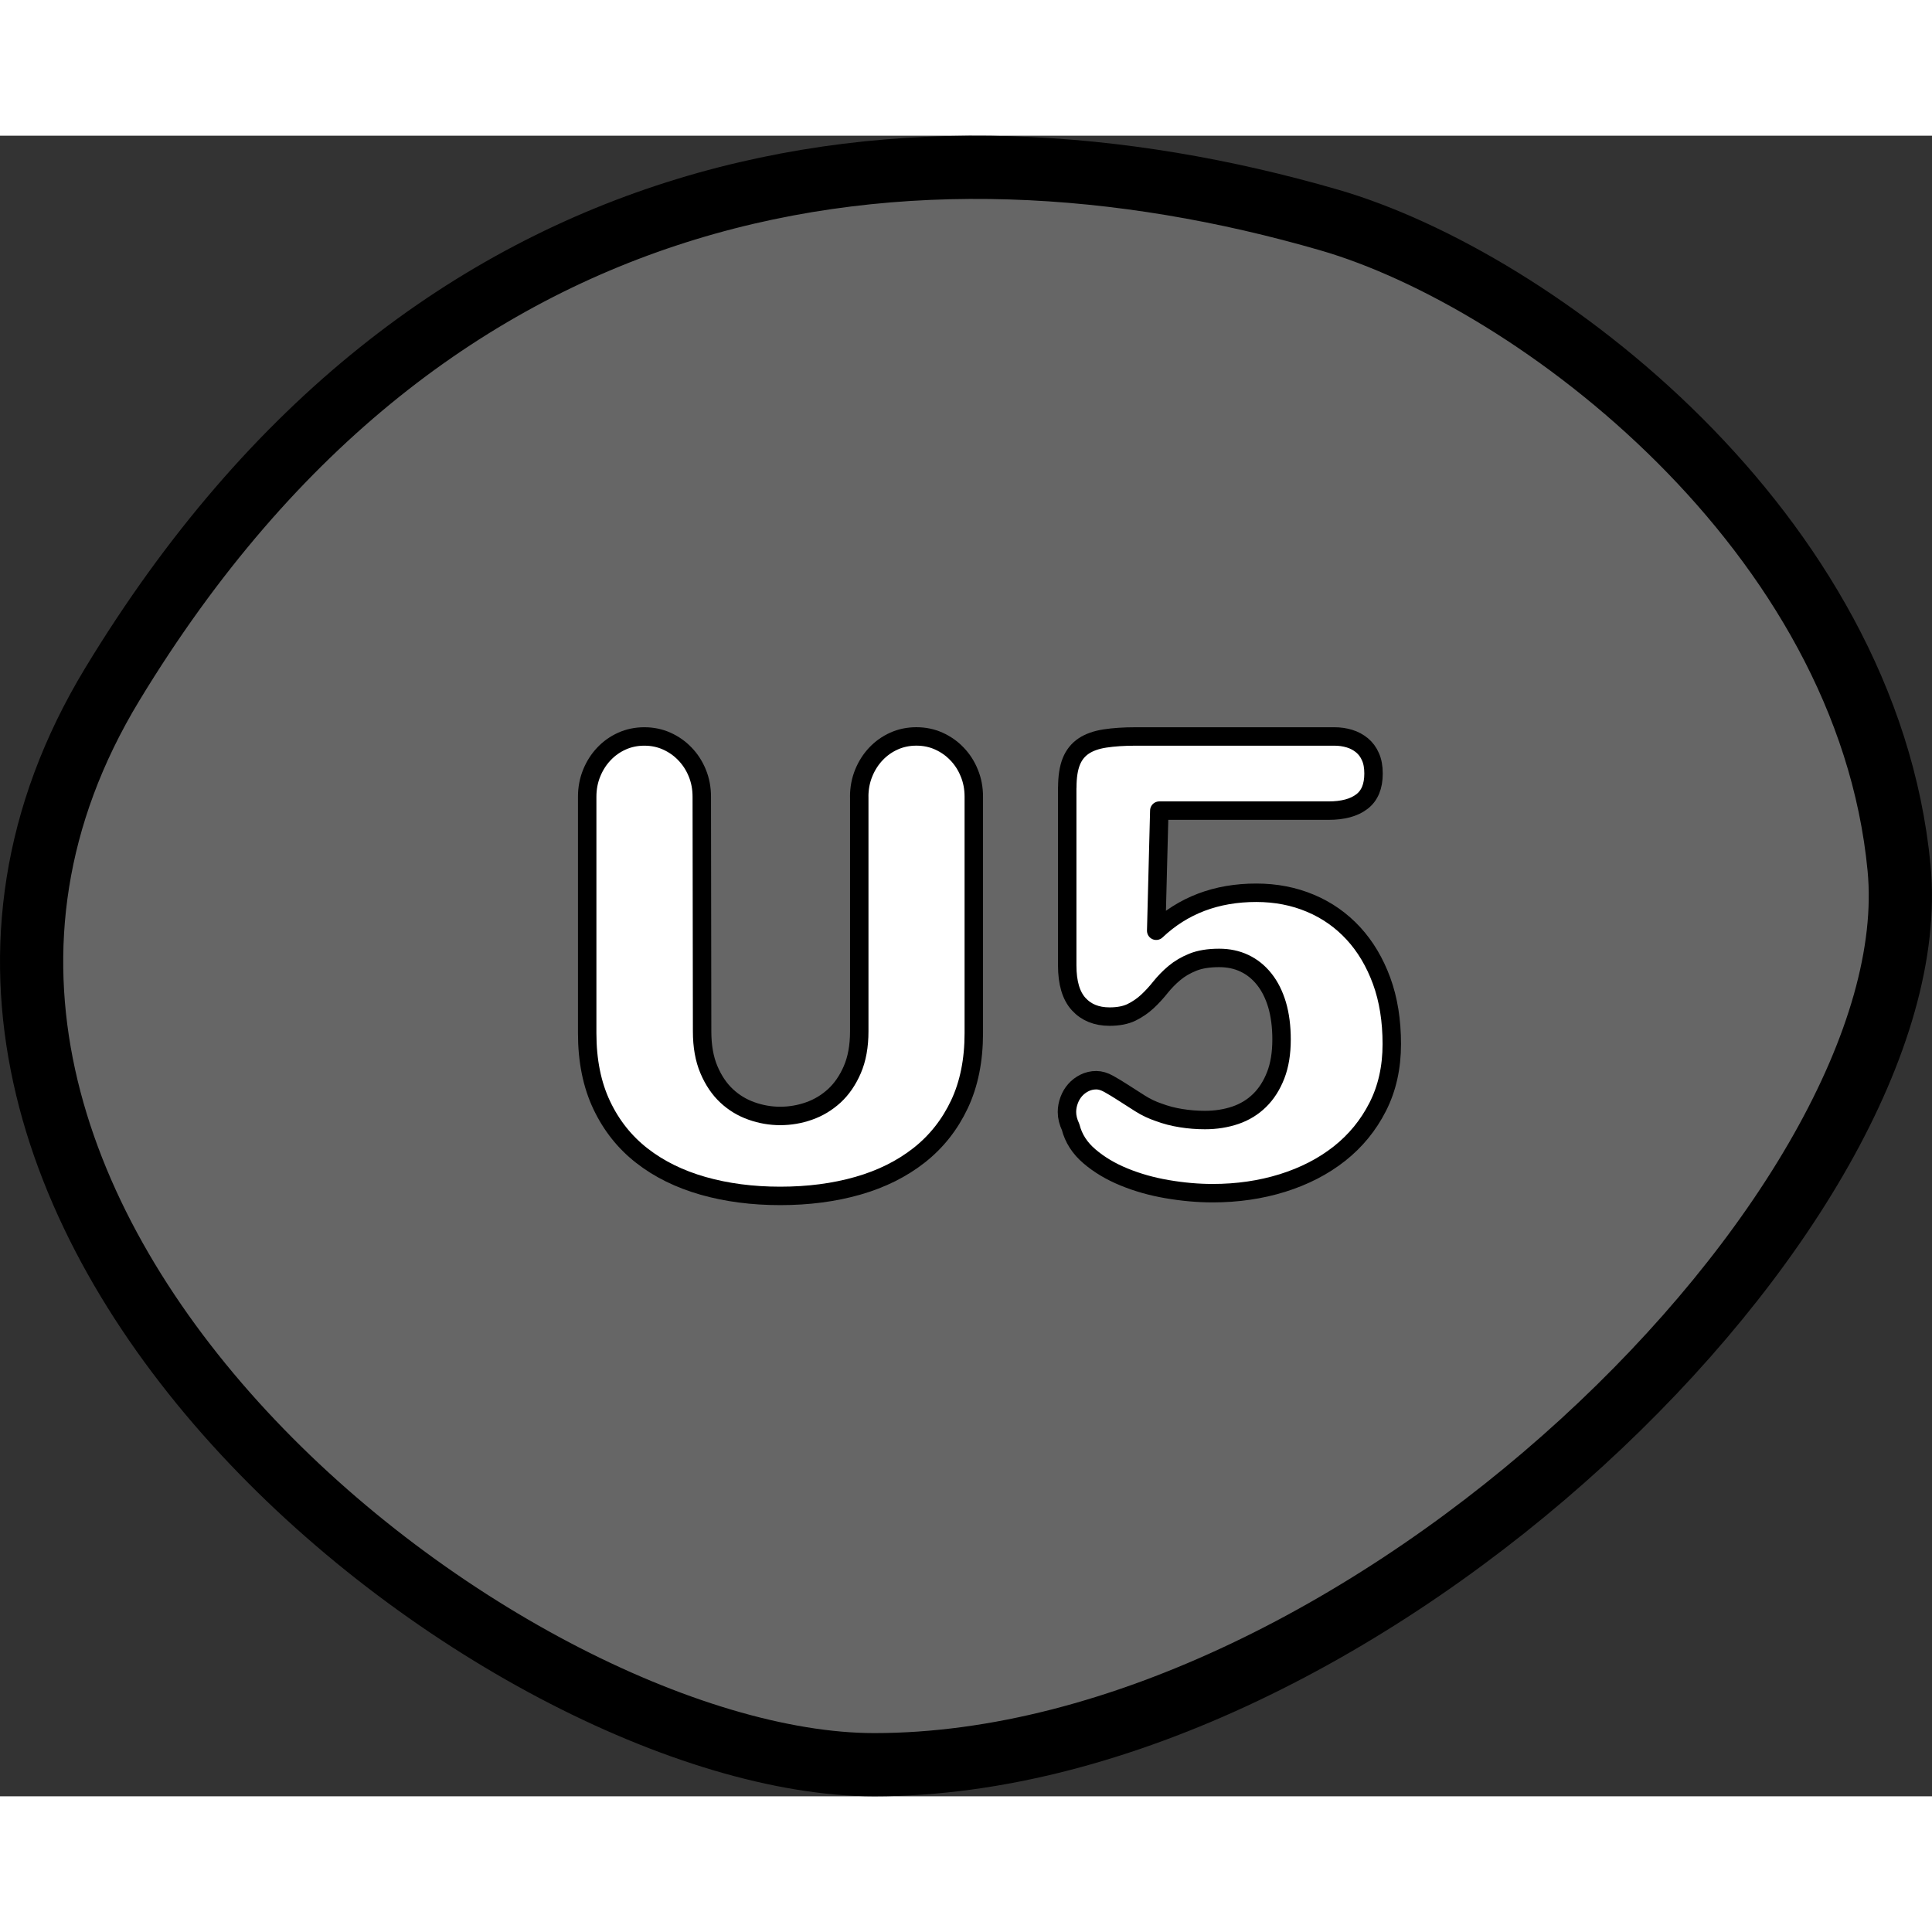 <?xml version="1.0" encoding="utf-8"?>
<!-- Created by: Science Figures, www.sciencefigures.org, Generator: Science Figures Editor -->
<!DOCTYPE svg PUBLIC "-//W3C//DTD SVG 1.1//EN" "http://www.w3.org/Graphics/SVG/1.1/DTD/svg11.dtd">
<svg version="1.1" id="Layer_1" xmlns="http://www.w3.org/2000/svg" xmlns:xlink="http://www.w3.org/1999/xlink" 
	 width="800px" height="800px" viewBox="0 0 52.387 45.028" enable-background="new 0 0 52.387 45.028" xml:space="preserve">
<rect x="0" y="0" width="52.387" height="45.028" fill="#333333" stroke="none"/>
<g>
	<path fill="#666666" stroke="#000000" stroke-width="1.714" stroke-miterlimit="10" d="M36.042,2.286
		C24.86-0.954,11.728,0.55,3.043,14.878c-8.684,14.329,10.641,29.291,20.662,29.293c13.254,0.003,28.657-15.195,27.789-24.314
		C50.625,10.738,41.658,3.914,36.042,2.286z"/>
	<g>
		
			<path fill="#FFFFFF" stroke="#000000" stroke-width="0.5" stroke-linecap="round" stroke-linejoin="round" stroke-miterlimit="10" d="
			M23.298,17.923c0-0.229,0.041-0.442,0.122-0.641s0.191-0.371,0.331-0.519c0.14-0.148,0.303-0.264,0.49-0.348
			s0.39-0.126,0.607-0.126c0.218,0,0.42,0.042,0.607,0.126c0.187,0.084,0.352,0.199,0.494,0.348c0.142,0.147,0.254,0.32,0.334,0.519
			c0.082,0.198,0.122,0.412,0.122,0.641v6.413c0,0.736-0.13,1.38-0.39,1.93s-0.622,1.009-1.088,1.377
			c-0.467,0.368-1.021,0.645-1.662,0.829c-0.642,0.184-1.345,0.276-2.11,0.276c-0.753,0-1.45-0.091-2.088-0.272
			c-0.639-0.182-1.192-0.453-1.658-0.816c-0.466-0.362-0.831-0.82-1.093-1.373s-0.394-1.202-0.394-1.95v-6.413
			c0-0.229,0.041-0.442,0.122-0.641s0.191-0.371,0.331-0.519c0.14-0.148,0.303-0.264,0.49-0.348s0.39-0.126,0.607-0.126
			c0.218,0,0.42,0.042,0.607,0.126s0.352,0.199,0.494,0.348c0.142,0.147,0.254,0.32,0.335,0.519s0.121,0.412,0.121,0.641
			l0.009,6.362c0,0.402,0.061,0.748,0.184,1.038c0.123,0.291,0.283,0.527,0.481,0.712c0.198,0.185,0.424,0.321,0.678,0.41
			c0.254,0.09,0.512,0.134,0.774,0.134c0.268,0,0.529-0.044,0.783-0.134c0.254-0.089,0.481-0.226,0.683-0.41
			c0.201-0.185,0.364-0.421,0.49-0.712c0.125-0.29,0.188-0.636,0.188-1.038V17.923z"/>
		
			<path fill="#FFFFFF" stroke="#000000" stroke-width="0.5" stroke-linecap="round" stroke-linejoin="round" stroke-miterlimit="10" d="
			M28.94,17.672c0-0.29,0.037-0.524,0.109-0.703s0.184-0.318,0.334-0.419c0.151-0.101,0.344-0.169,0.578-0.205
			s0.514-0.055,0.838-0.055h5.383c0.145,0,0.281,0.02,0.41,0.059c0.128,0.039,0.241,0.1,0.339,0.181s0.175,0.184,0.229,0.31
			c0.057,0.125,0.084,0.277,0.084,0.456c0,0.347-0.105,0.601-0.318,0.762c-0.211,0.162-0.513,0.243-0.903,0.243h-4.588l-0.084,3.257
			c0.726-0.687,1.63-1.03,2.713-1.03c0.53,0,1.02,0.095,1.47,0.285c0.449,0.189,0.836,0.462,1.163,0.816
			c0.326,0.354,0.581,0.783,0.767,1.289c0.184,0.505,0.275,1.075,0.275,1.712c0,0.636-0.127,1.204-0.381,1.703
			c-0.254,0.5-0.6,0.923-1.038,1.269s-0.953,0.611-1.544,0.796c-0.592,0.184-1.223,0.276-1.893,0.276
			c-0.402,0-0.813-0.037-1.234-0.109c-0.422-0.072-0.813-0.183-1.172-0.331c-0.36-0.147-0.672-0.333-0.934-0.557
			c-0.263-0.223-0.434-0.488-0.512-0.795c-0.066-0.14-0.1-0.276-0.1-0.41c0-0.106,0.02-0.212,0.059-0.318s0.094-0.198,0.163-0.276
			s0.153-0.143,0.251-0.192s0.205-0.075,0.322-0.075c0.105,0,0.219,0.033,0.34,0.101c0.119,0.066,0.25,0.146,0.393,0.238
			s0.293,0.188,0.452,0.289s0.328,0.182,0.507,0.242c0.195,0.073,0.398,0.126,0.611,0.159c0.212,0.034,0.427,0.051,0.645,0.051
			c0.295,0,0.57-0.044,0.824-0.13c0.254-0.087,0.473-0.221,0.657-0.402c0.185-0.181,0.329-0.408,0.436-0.682
			s0.159-0.598,0.159-0.972c0-0.352-0.041-0.664-0.121-0.938c-0.082-0.273-0.197-0.505-0.348-0.694
			c-0.15-0.19-0.33-0.334-0.536-0.432s-0.436-0.146-0.687-0.146c-0.285,0-0.523,0.039-0.716,0.117s-0.358,0.176-0.498,0.293
			s-0.265,0.246-0.377,0.385c-0.111,0.14-0.229,0.269-0.355,0.386s-0.269,0.215-0.427,0.293c-0.159,0.078-0.359,0.117-0.599,0.117
			c-0.353,0-0.631-0.113-0.837-0.339c-0.207-0.227-0.311-0.576-0.311-1.051V17.672z"/>
	</g>
</g>
</svg>